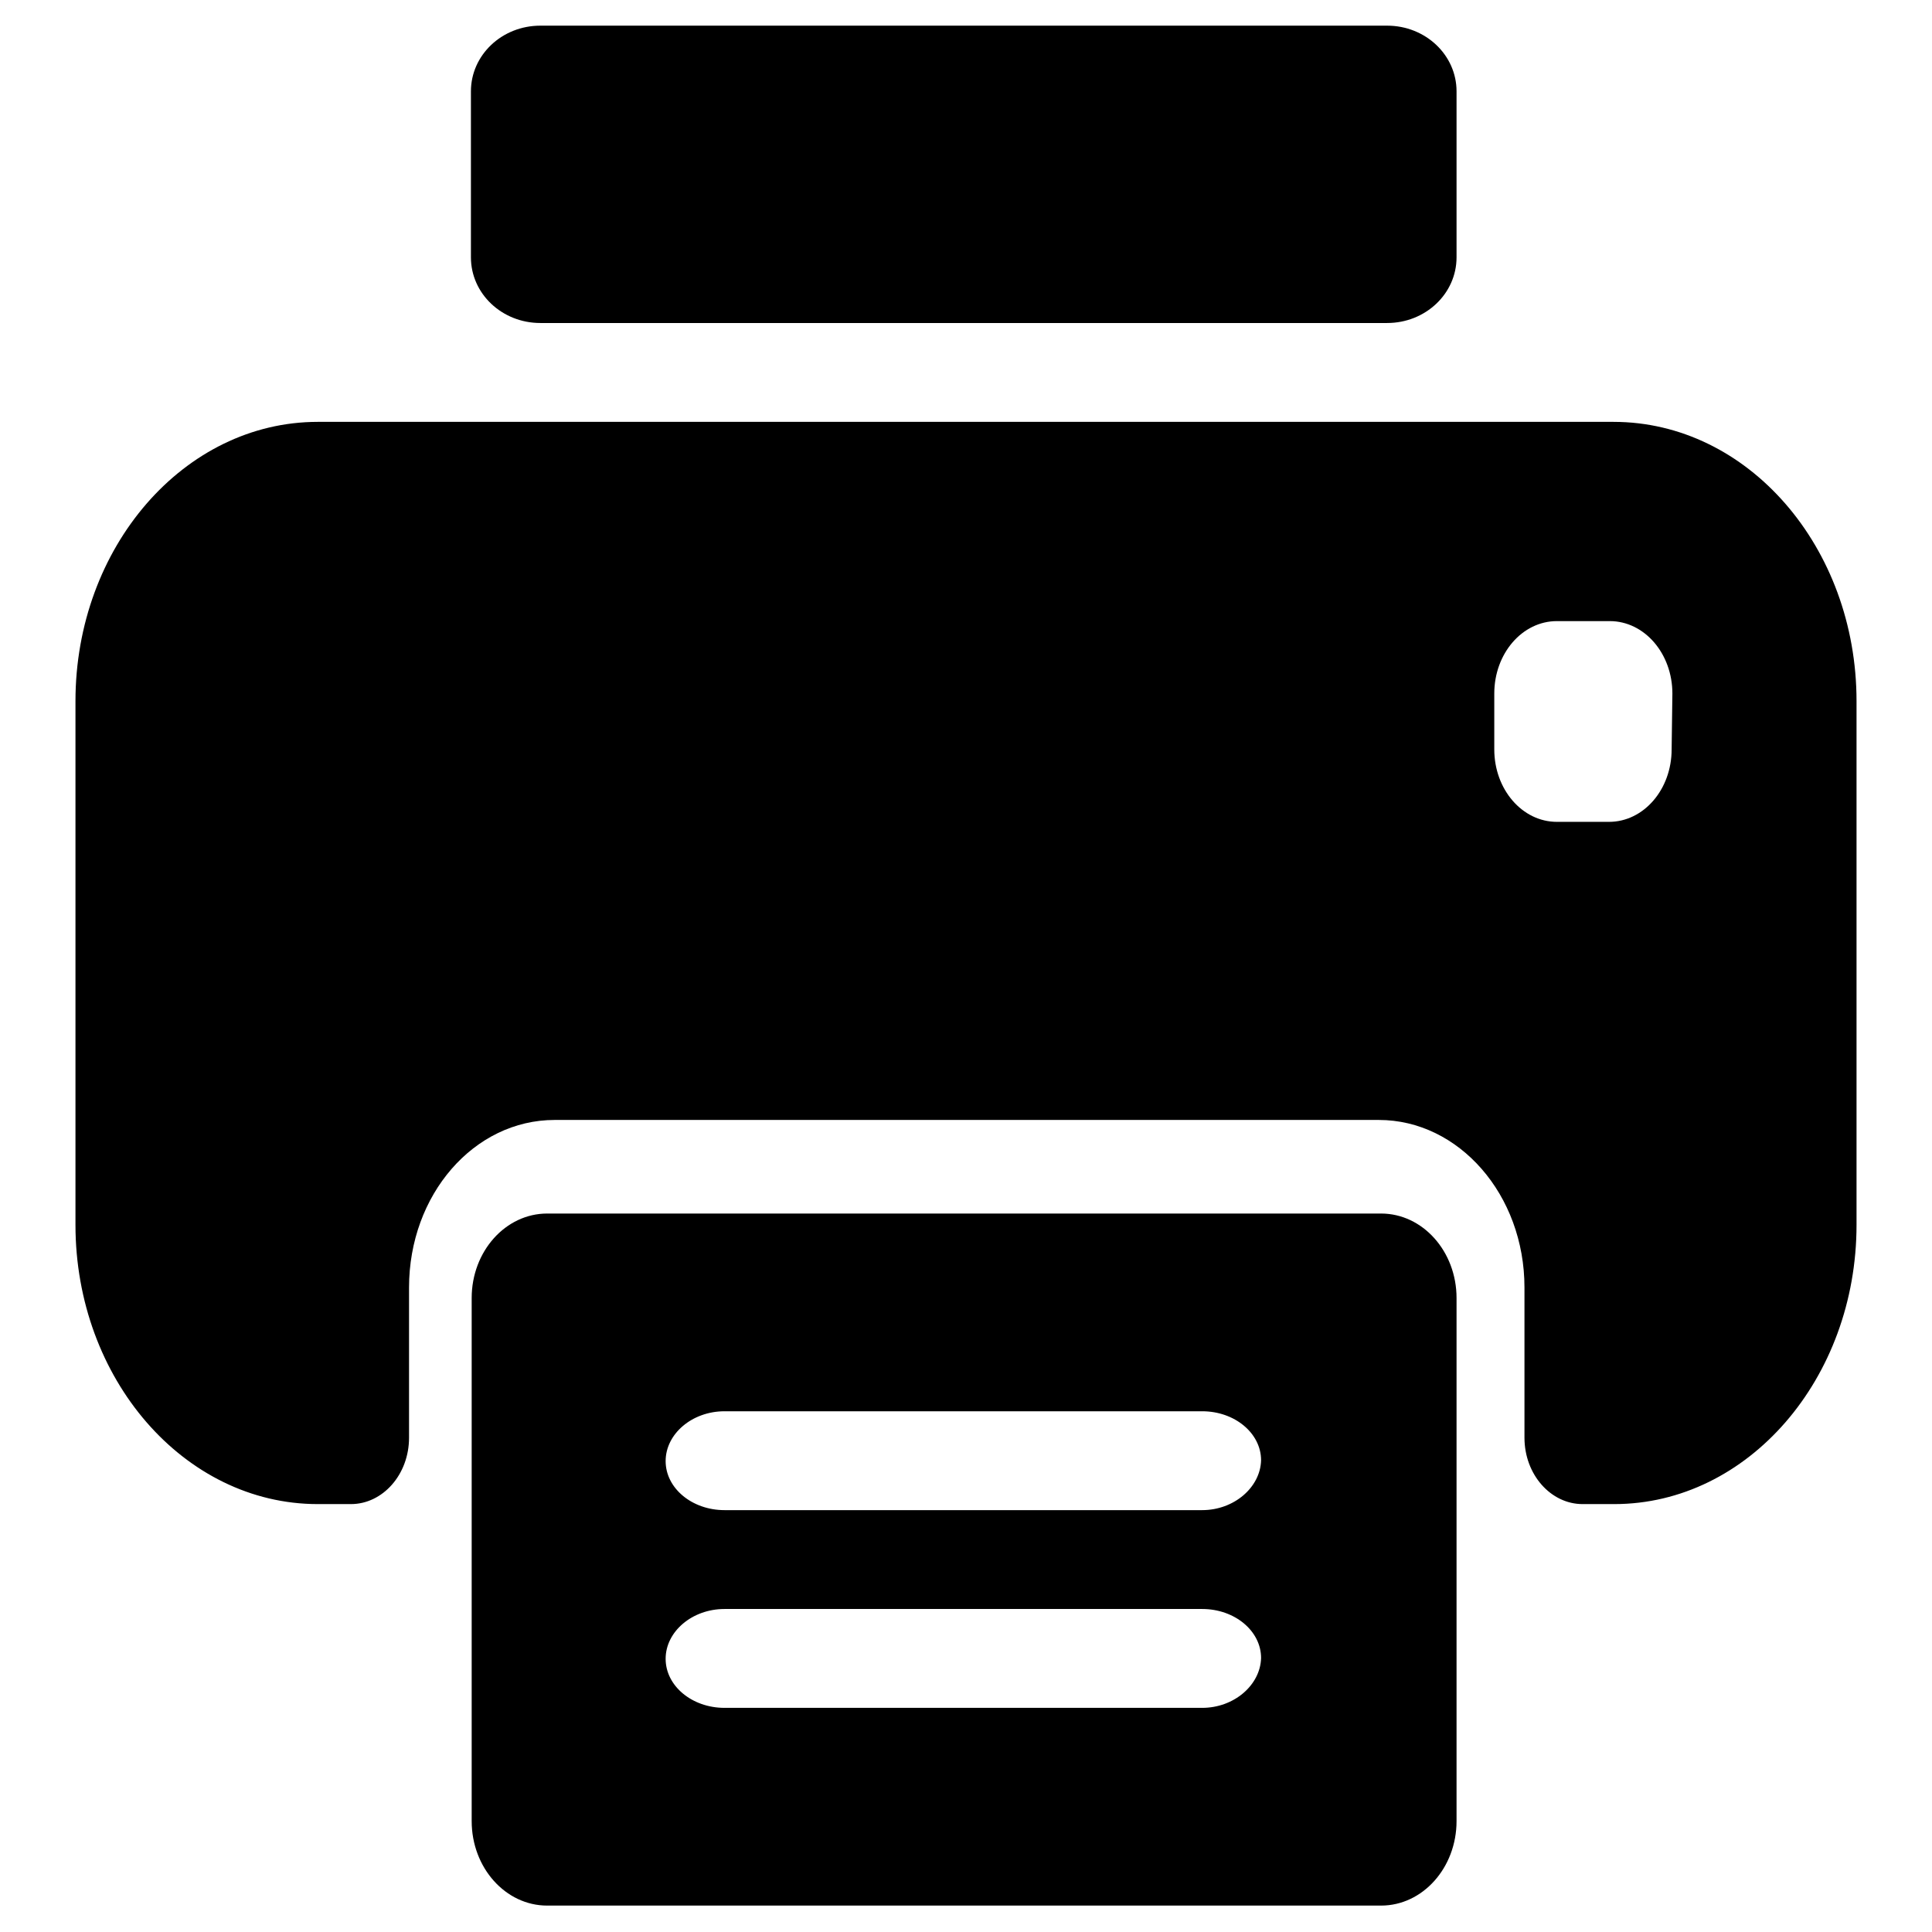 <?xml version="1.0" encoding="utf-8"?>
<!-- Svg Vector Icons : http://www.onlinewebfonts.com/icon -->
<!DOCTYPE svg PUBLIC "-//W3C//DTD SVG 1.1//EN" "http://www.w3.org/Graphics/SVG/1.1/DTD/svg11.dtd">
<svg version="1.1" xmlns="http://www.w3.org/2000/svg" xmlns:xlink="http://www.w3.org/1999/xlink" x="0px" y="0px" viewBox="0 0 256 256" enable-background="new 0 0 256 256" xml:space="preserve">
<g><g><path fill="#000000" d="M183.8,42.8H71.6c-5.1,0-9.2-3.9-9.2-8.7v-22c0-4.8,4.1-8.7,9.2-8.7h112.2c5.1,0,9.2,3.9,9.2,8.7v22C193,38.9,188.9,42.8,183.8,42.8z M213.8,55.9H42.1c-17.7,0-32.1,16.6-32.1,37v69.4c0,20.4,14.4,37,32.1,37h4.4c4.2,0,7.7-3.9,7.7-8.8v-19.9c0-12.3,8.6-22.2,19.3-22.2h109.2c10.6,0,19.3,9.9,19.3,22.2v19.9c0,4.9,3.5,8.8,7.7,8.8h4.2c17.7,0,32.1-16.6,32.1-37V92.9C246,72.5,231.6,55.9,213.8,55.9z M221.5,99.3c0,5.3-3.7,9.6-8.3,9.6h-6.9c-4.6,0-8.3-4.3-8.3-9.6v-7.4c0-5.3,3.7-9.6,8.3-9.6h7c4.6,0,8.3,4.3,8.3,9.6L221.5,99.3L221.5,99.3z M183,160.8H72.5c-5.5,0-10,5-10,11.2v69.3c0,6.2,4.5,11.2,10,11.2H183c5.5,0,10-5,10-11.2V172C193,165.8,188.5,160.8,183,160.8z M159.3,226.3H96c-4.3,0-7.8-2.9-7.8-6.5c0-3.6,3.5-6.6,7.8-6.6h63.3c4.3,0,7.8,2.9,7.8,6.5C167,223.3,163.5,226.3,159.3,226.3L159.3,226.3z M159.3,200.1H96c-4.3,0-7.8-2.9-7.8-6.5s3.5-6.6,7.8-6.6h63.3c4.3,0,7.8,2.9,7.8,6.5C167,197.1,163.5,200.1,159.3,200.1L159.3,200.1z"/></g></g>
</svg>